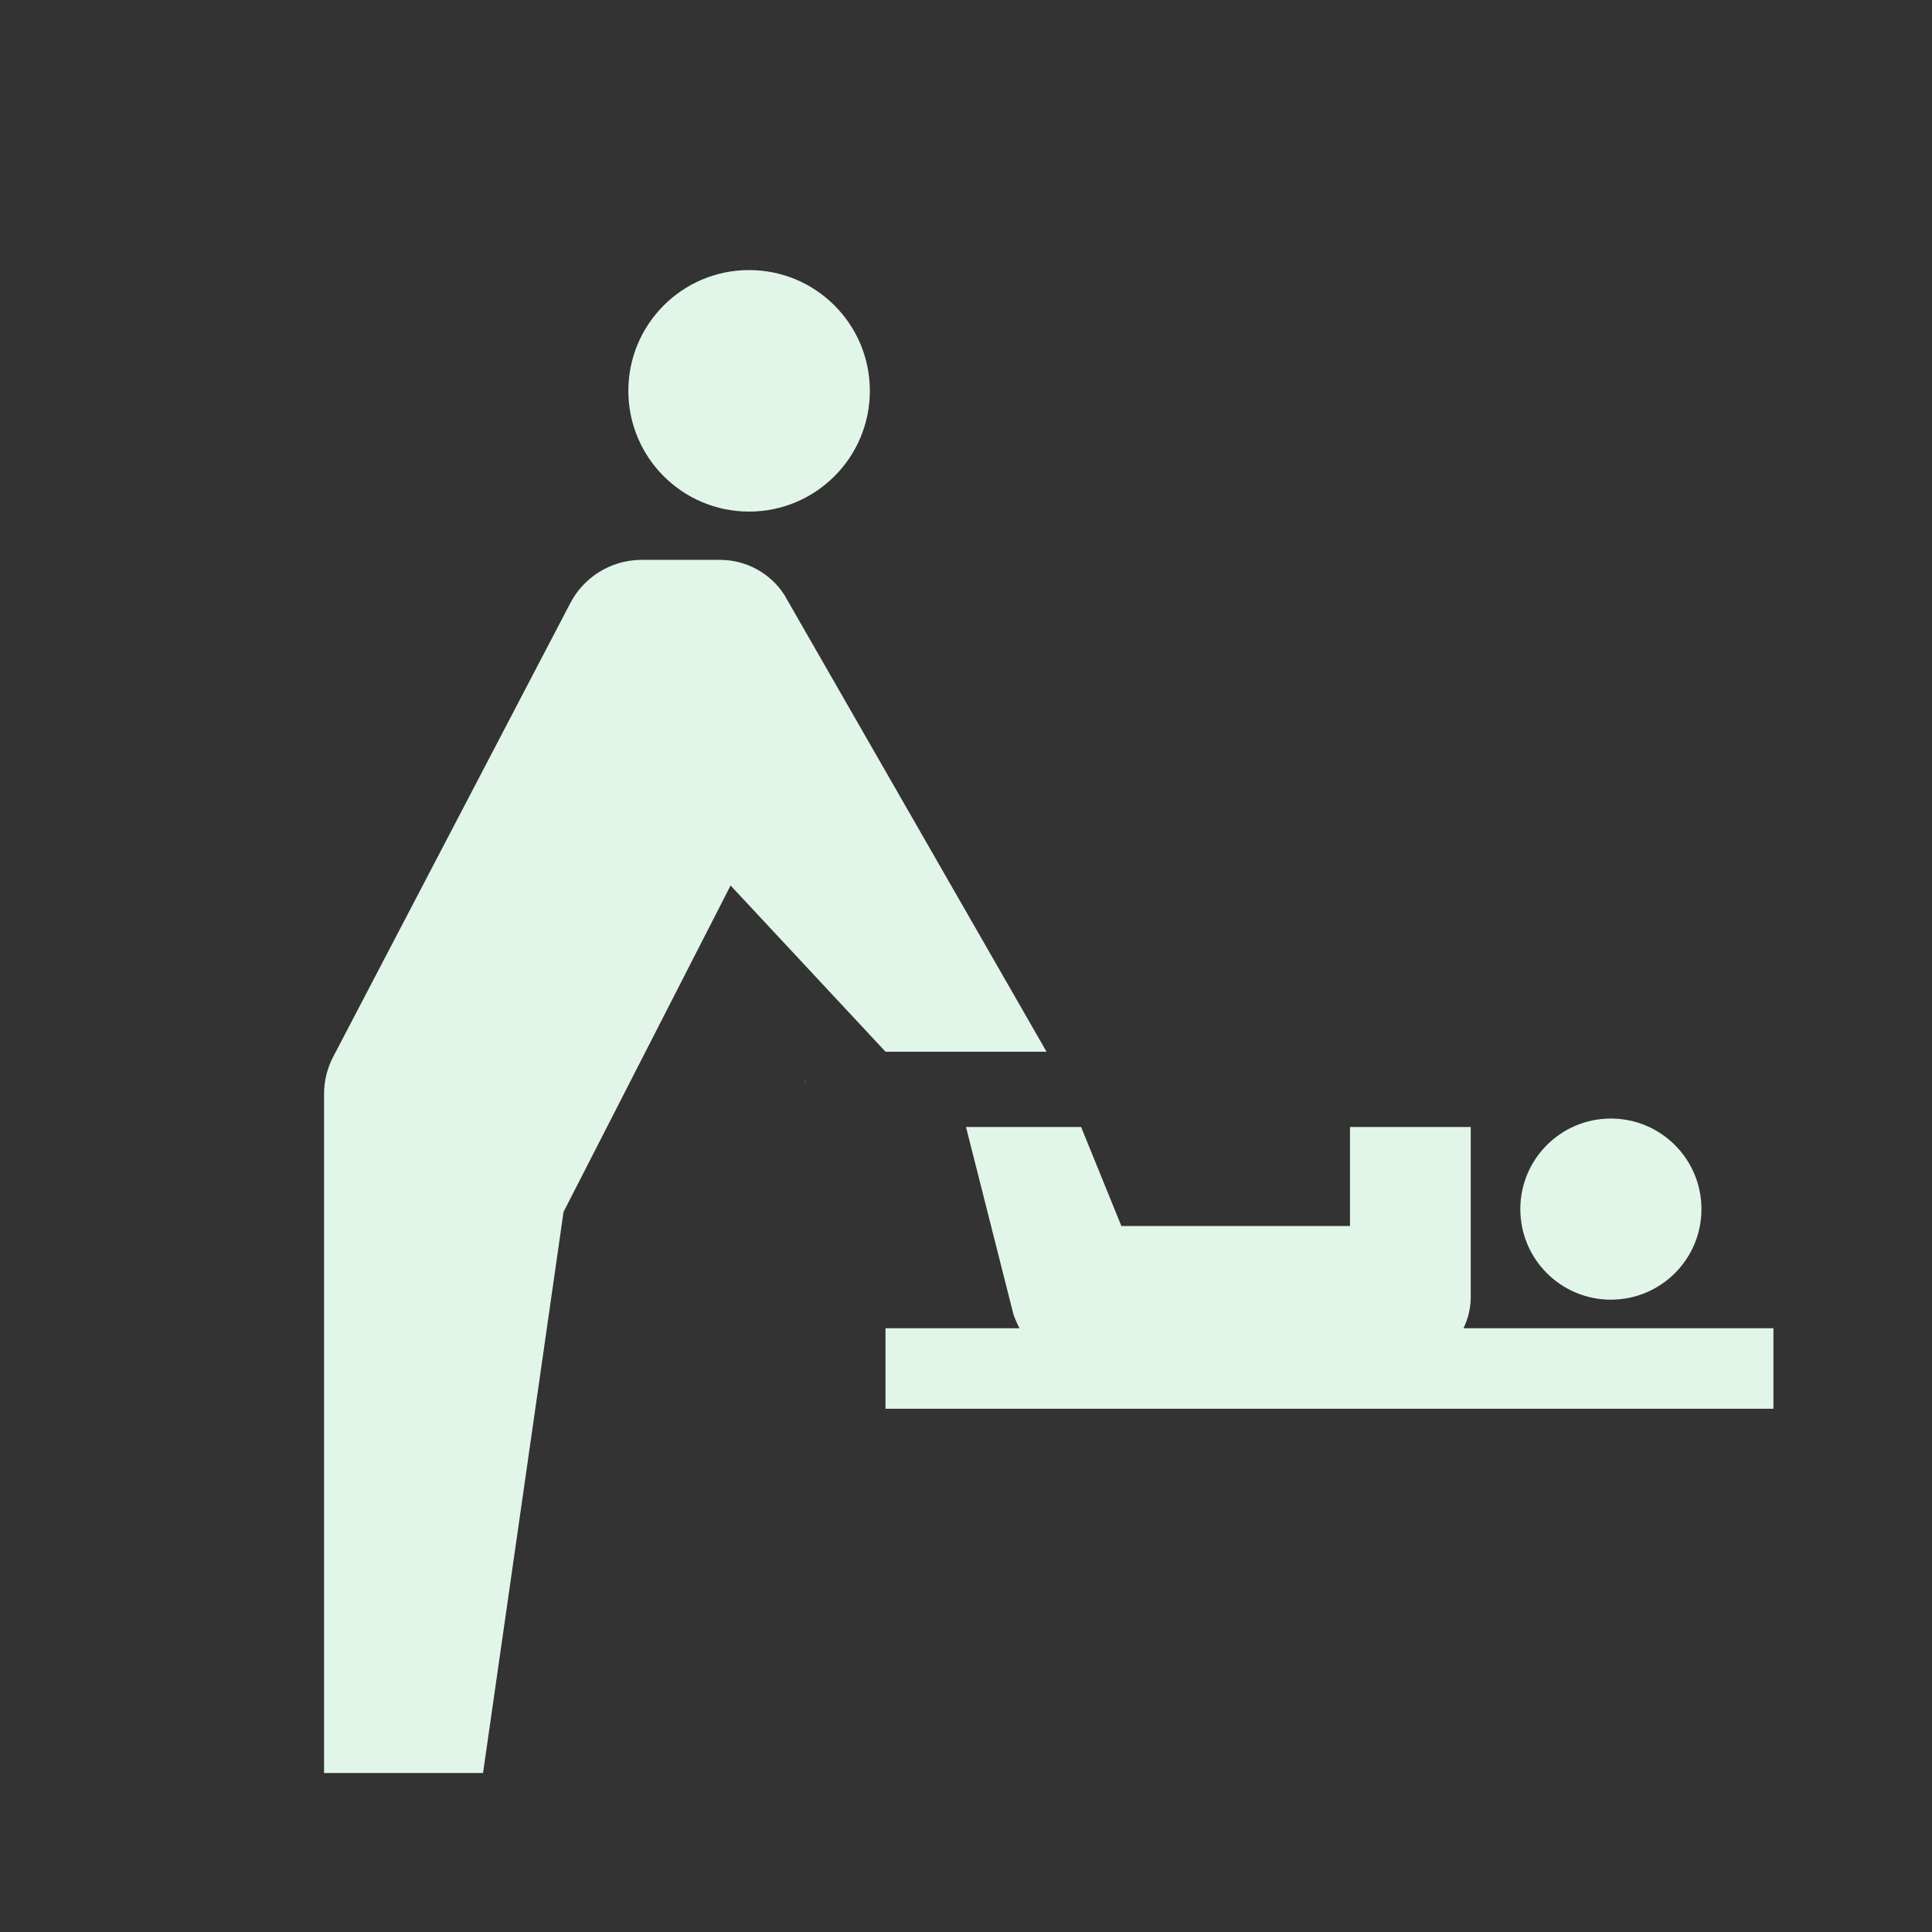 <svg width="48" height="48" viewBox="0 0 48 48" fill="none" xmlns="http://www.w3.org/2000/svg">
<rect x="0" y="0" width="48" height="48" fill="#333333" stroke="none"/>
<path d="M40.022 32.29C41.264 32.29 42.272 31.283 42.272 30.04C42.272 28.797 41.264 27.79 40.022 27.79C38.779 27.79 37.772 28.797 37.772 30.04C37.772 31.283 38.779 32.29 40.022 32.29Z" fill="#E2F5E9"/>
<path d="M18.611 12.71C20.268 12.71 21.611 11.367 21.611 9.71C21.611 8.053 20.268 6.71 18.611 6.71C16.954 6.71 15.611 8.053 15.611 9.71C15.611 11.367 16.954 12.71 18.611 12.71Z" fill="#E2F5E9"/>
<path d="M19.481 14.77C19.309 14.507 19.075 14.291 18.799 14.141C18.523 13.991 18.215 13.912 17.901 13.91H15.901C15.539 13.918 15.187 14.023 14.88 14.215C14.574 14.407 14.325 14.678 14.161 15L8.281 26.25C8.131 26.534 8.053 26.849 8.051 27.17V44.05H12.001L14.001 30.11L18.151 22L22.001 26.13H26.001L19.481 14.77Z" fill="#E2F5E9"/>
<path d="M20.01 26.92V26.85H20L20.01 26.92Z" fill="#E2F5E9"/>
<path d="M36.54 32.26V28H33.54V30.46H27.86L26.86 28H24L25.18 32.66C25.222 32.777 25.272 32.89 25.33 33H22V35H44.06V33H36.36C36.473 32.769 36.534 32.517 36.54 32.26V32.26Z" fill="#E2F5E9"/>
</svg>

